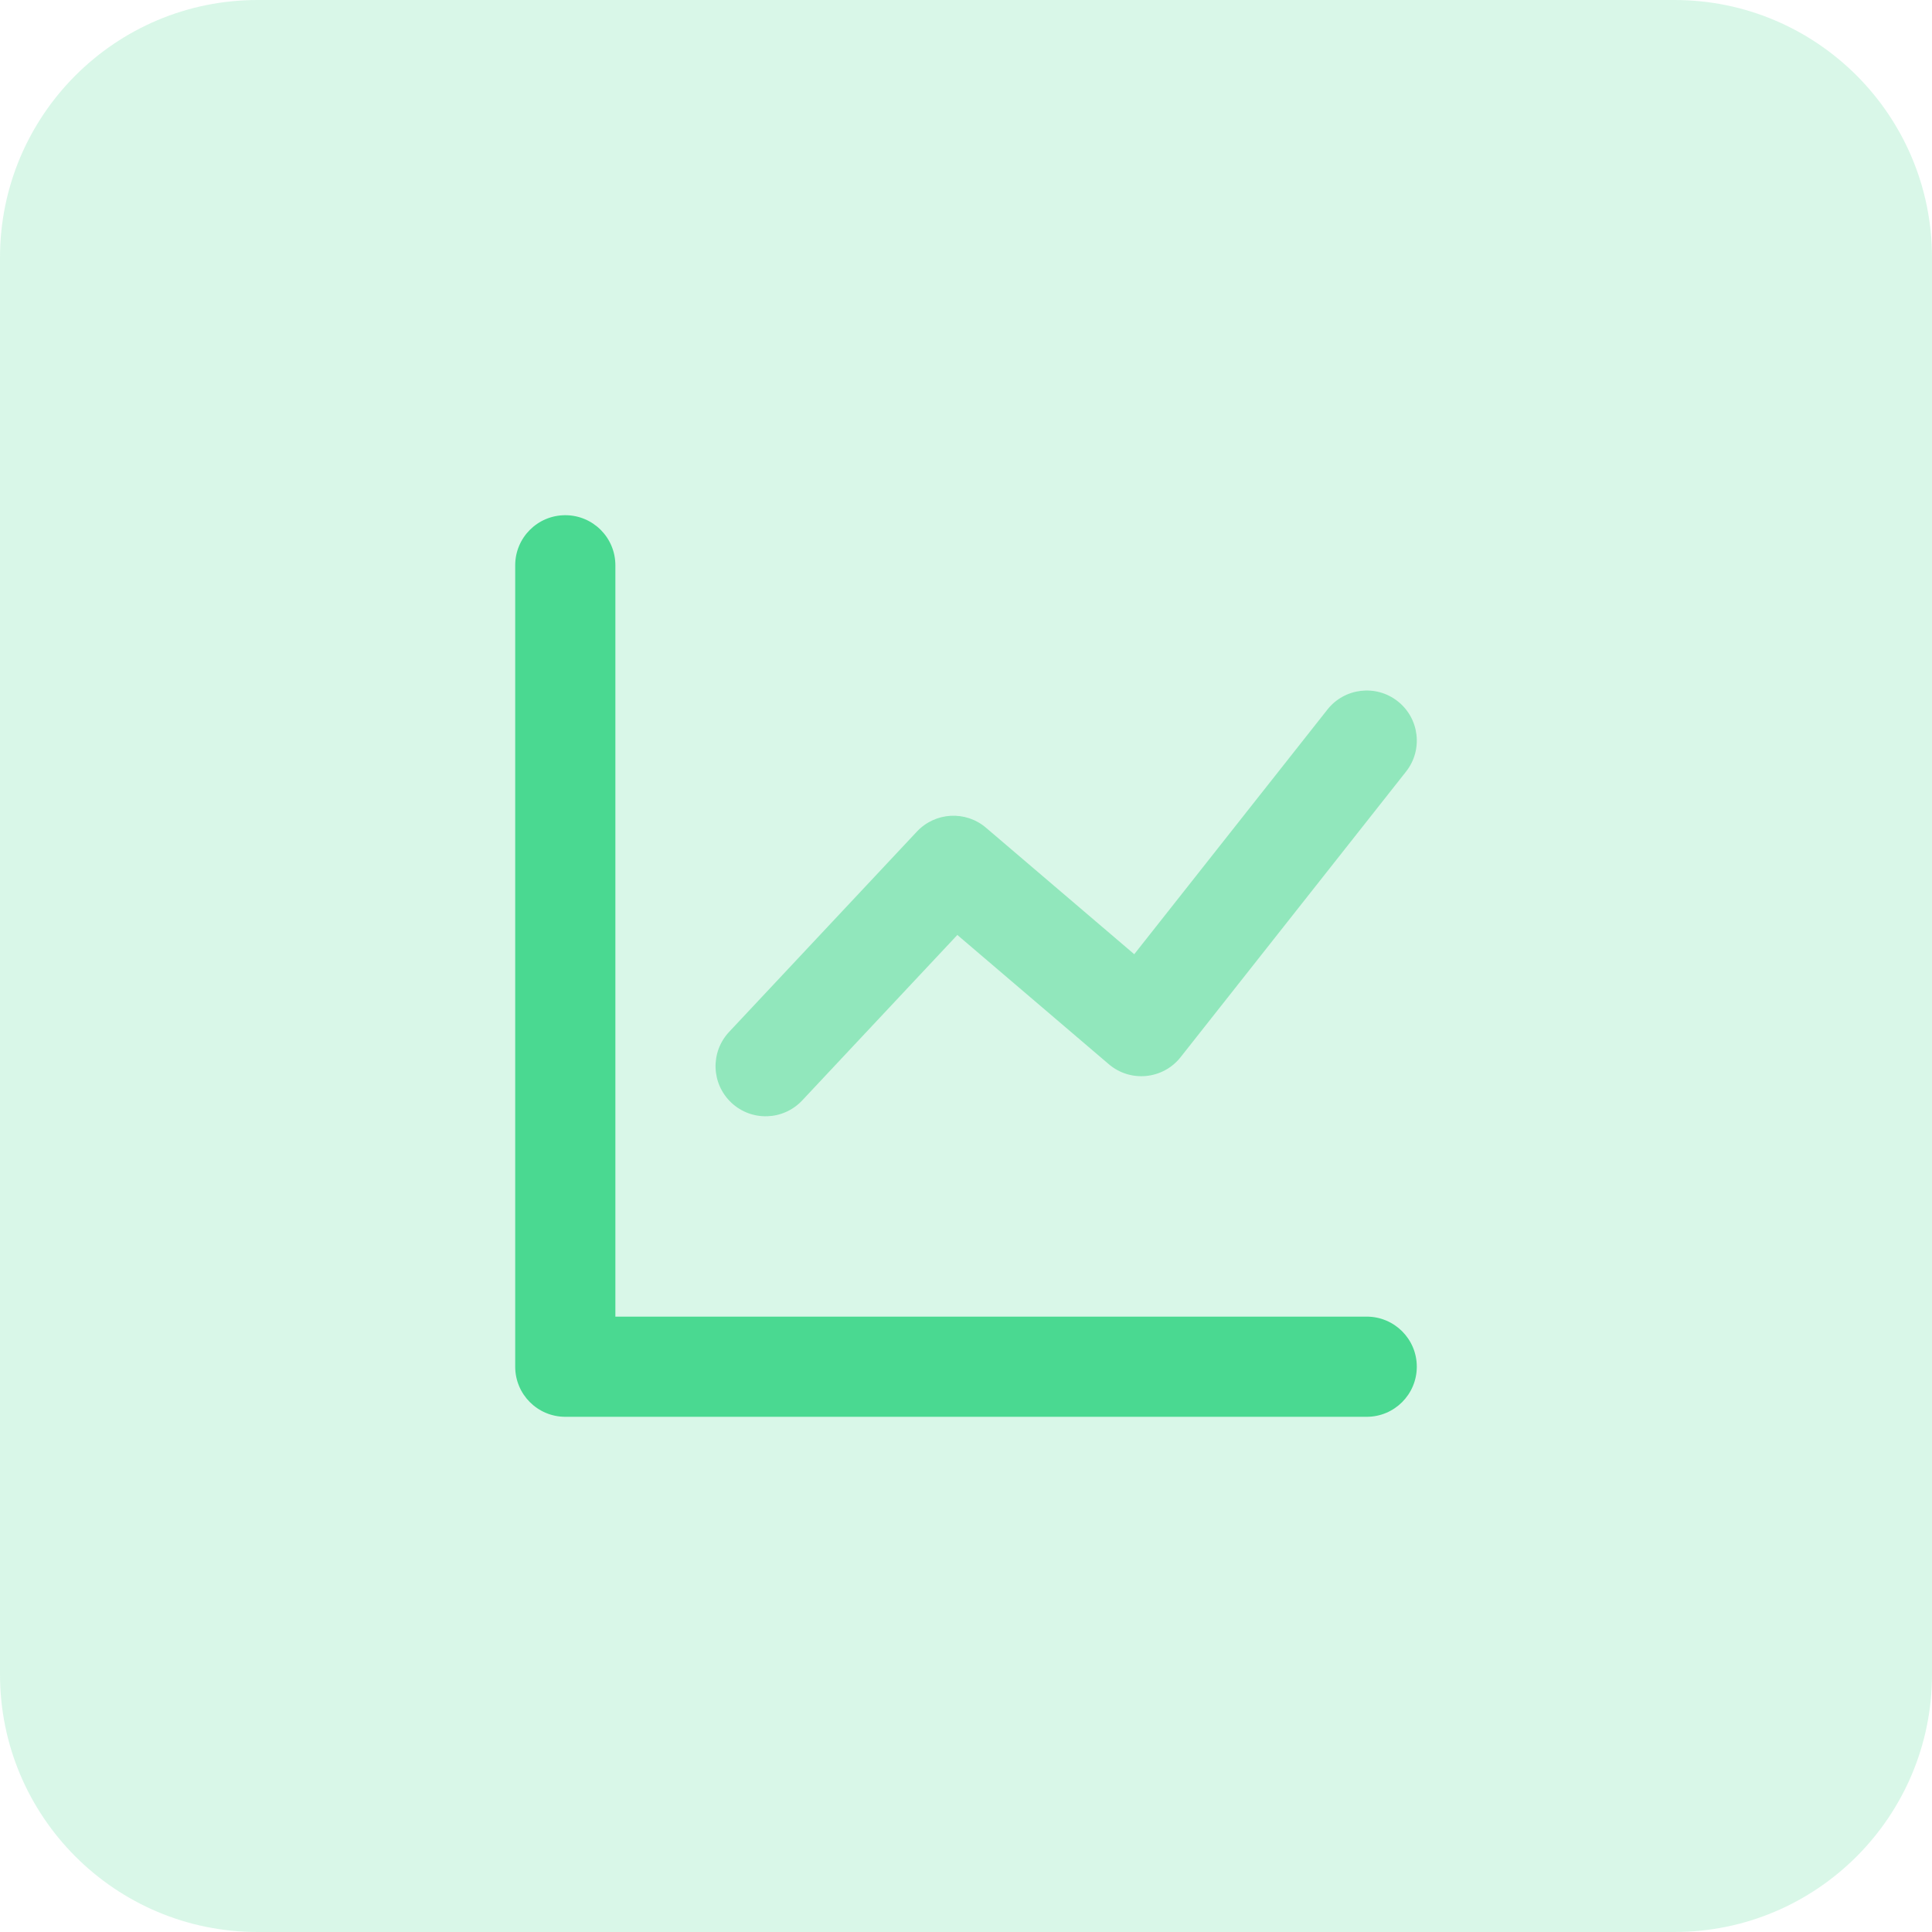 <svg width="60" height="60" viewBox="0 0 60 60" fill="none" xmlns="http://www.w3.org/2000/svg">
<path opacity="0.21" d="M52 0C56.418 0 60 3.582 60 8V52C60 56.418 56.418 60 52 60H8C3.582 60 2.25497e-07 56.418 0 52V8C0 3.582 3.582 2.2549e-07 8 0H52Z" fill="#4AD991"/>
<path d="M19.111 40.889H42.444C43.304 40.889 44 41.585 44 42.444C44 43.304 43.304 44 42.444 44H17.556C16.696 44 16 43.304 16 42.444V17.556C16 16.696 16.696 16 17.556 16C18.415 16 19.111 16.696 19.111 17.556V40.889Z" fill="#4AD991"/>
<path opacity="0.5" d="M24.913 34.175C24.325 34.802 23.341 34.834 22.714 34.246C22.087 33.658 22.055 32.674 22.643 32.047L28.476 25.825C29.044 25.219 29.989 25.166 30.621 25.706L35.225 29.634L41.224 22.036C41.756 21.362 42.734 21.247 43.408 21.779C44.083 22.311 44.198 23.29 43.665 23.964L36.665 32.831C36.119 33.523 35.106 33.623 34.435 33.05L29.731 29.036L24.913 34.175Z" fill="#4AD991"/>
</svg>
